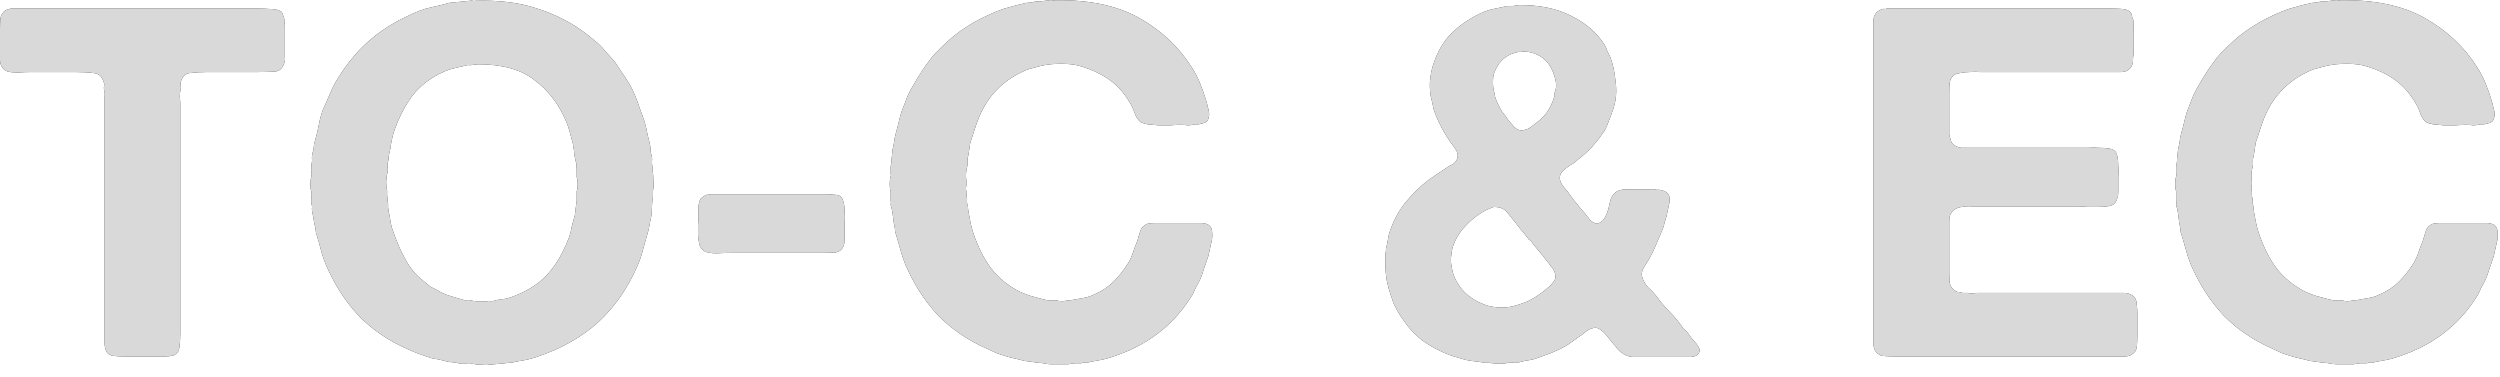 <?xml version="1.0" encoding="utf-8"?>
<svg xmlns="http://www.w3.org/2000/svg" fill="none" height="100%" overflow="visible" preserveAspectRatio="none" style="display: block;" viewBox="0 0 166 25" width="100%">
<g id="TO-C &amp; EC">
<g id="Vector">
<path d="M155.365 0.016C157.636 -0.027 159.507 0.362 160.977 1.184C162.448 2.006 163.616 3.098 164.481 4.461C164.719 4.829 164.914 5.207 165.065 5.597C165.217 5.964 165.357 6.375 165.487 6.829C165.53 6.981 165.574 7.154 165.617 7.349C165.66 7.543 165.649 7.727 165.585 7.9C165.541 8.03 165.455 8.116 165.325 8.16C165.217 8.181 165.087 8.214 164.936 8.257H164.676C164.546 8.3 164.395 8.322 164.222 8.322C164.07 8.3 163.919 8.289 163.768 8.289C163.573 8.289 163.335 8.3 163.054 8.322C162.794 8.322 162.535 8.322 162.275 8.322C162.016 8.3 161.778 8.279 161.561 8.257C161.345 8.214 161.183 8.16 161.075 8.095C160.902 7.943 160.772 7.738 160.685 7.478C160.599 7.219 160.491 6.992 160.361 6.797C159.95 6.083 159.409 5.521 158.739 5.11C158.285 4.829 157.776 4.602 157.214 4.429C156.846 4.299 156.381 4.234 155.819 4.234C155.278 4.234 154.802 4.288 154.391 4.396C154.218 4.439 154.056 4.483 153.905 4.526C153.775 4.548 153.634 4.591 153.483 4.656C152.012 5.283 150.974 6.321 150.368 7.77C150.26 8.03 150.163 8.3 150.076 8.581C149.99 8.863 149.892 9.155 149.784 9.457C149.763 9.609 149.741 9.749 149.719 9.879C149.698 10.009 149.676 10.15 149.655 10.301C149.611 10.431 149.59 10.571 149.59 10.723C149.611 10.852 149.6 10.993 149.557 11.145C149.514 11.318 149.492 11.501 149.492 11.696C149.514 11.869 149.525 12.042 149.525 12.215C149.525 12.302 149.514 12.388 149.492 12.475C149.492 12.561 149.503 12.648 149.525 12.734V13.026C149.568 13.134 149.579 13.243 149.557 13.351C149.557 13.459 149.579 13.567 149.622 13.675C149.622 13.805 149.644 13.978 149.687 14.194C149.73 14.432 149.773 14.659 149.817 14.876C149.86 15.07 149.914 15.265 149.979 15.46C150.282 16.368 150.671 17.147 151.147 17.796C151.623 18.423 152.25 18.942 153.029 19.353C153.267 19.461 153.515 19.558 153.775 19.645C154.034 19.71 154.316 19.785 154.618 19.872C154.727 19.894 154.824 19.915 154.91 19.937C155.019 19.937 155.127 19.937 155.235 19.937H155.494C155.603 19.98 155.743 20.002 155.916 20.002C156.089 19.98 156.23 19.959 156.338 19.937C156.468 19.937 156.565 19.926 156.63 19.904C156.89 19.861 157.127 19.818 157.344 19.775C157.582 19.731 157.809 19.656 158.025 19.547C158.523 19.331 158.944 19.05 159.29 18.704C159.658 18.336 159.983 17.925 160.264 17.471C160.393 17.255 160.502 17.017 160.588 16.757C160.675 16.498 160.772 16.238 160.88 15.979C160.945 15.741 161.01 15.524 161.075 15.33C161.14 15.135 161.28 14.984 161.497 14.876C161.626 14.832 161.789 14.811 161.983 14.811C162.178 14.811 162.362 14.811 162.535 14.811H164.514C164.709 14.811 164.903 14.811 165.098 14.811C165.314 14.811 165.487 14.854 165.617 14.941C165.768 15.049 165.844 15.222 165.844 15.46C165.866 15.697 165.844 15.925 165.779 16.141L165.585 17.017C165.476 17.341 165.368 17.655 165.26 17.958C165.174 18.261 165.055 18.553 164.903 18.834C164.795 19.007 164.709 19.18 164.644 19.353C164.579 19.504 164.492 19.656 164.384 19.807C163.194 21.667 161.464 22.965 159.193 23.7C158.955 23.787 158.717 23.852 158.479 23.895C158.241 23.938 158.003 23.982 157.766 24.025C157.657 24.068 157.549 24.079 157.441 24.057C157.355 24.057 157.257 24.079 157.149 24.122C156.998 24.122 156.846 24.122 156.695 24.122C156.565 24.144 156.424 24.165 156.273 24.187H155.754C155.559 24.187 155.365 24.187 155.17 24.187C154.975 24.187 154.791 24.165 154.618 24.122C154.554 24.101 154.445 24.09 154.294 24.09C154.143 24.068 153.991 24.046 153.84 24.025C153.688 24.003 153.526 23.982 153.353 23.96C153.137 23.895 152.921 23.841 152.704 23.798C152.51 23.754 152.304 23.7 152.088 23.635C151.893 23.571 151.698 23.506 151.504 23.441C151.309 23.354 151.125 23.268 150.952 23.181C149.655 22.619 148.551 21.873 147.643 20.943C146.756 19.991 146.032 18.866 145.469 17.568C145.339 17.244 145.231 16.919 145.145 16.595C145.058 16.271 144.961 15.935 144.853 15.589C144.81 15.481 144.788 15.395 144.788 15.33C144.788 15.243 144.777 15.157 144.755 15.07C144.712 14.876 144.68 14.67 144.658 14.454C144.637 14.238 144.604 14.032 144.561 13.837C144.518 13.729 144.496 13.643 144.496 13.578C144.518 13.491 144.518 13.405 144.496 13.318V12.702C144.453 12.594 144.431 12.431 144.431 12.215C144.431 11.999 144.453 11.837 144.496 11.729C144.518 11.664 144.518 11.599 144.496 11.534C144.496 11.447 144.496 11.382 144.496 11.339V11.047C144.539 10.874 144.561 10.69 144.561 10.496C144.582 10.301 144.604 10.106 144.626 9.912C144.669 9.739 144.701 9.576 144.723 9.425C144.745 9.252 144.777 9.079 144.82 8.906C144.907 8.603 144.983 8.311 145.047 8.03C145.112 7.727 145.199 7.446 145.307 7.186C145.415 6.905 145.523 6.624 145.631 6.343C145.761 6.062 145.902 5.802 146.053 5.564C146.399 4.959 146.756 4.418 147.124 3.942C147.232 3.791 147.351 3.65 147.481 3.52C147.611 3.39 147.74 3.261 147.87 3.131C148.411 2.59 148.973 2.136 149.557 1.768C150.163 1.379 150.844 1.033 151.601 0.73C151.861 0.622 152.131 0.535 152.412 0.47C152.693 0.384 152.985 0.308 153.288 0.243C153.418 0.2 153.548 0.178 153.678 0.178C153.807 0.178 153.926 0.157 154.034 0.114C154.207 0.092 154.37 0.081 154.521 0.081C154.694 0.059 154.867 0.038 155.04 0.016C155.083 -0.005 155.138 -0.005 155.202 0.016C155.267 0.038 155.321 0.038 155.365 0.016Z" fill="#232326"/>
<path d="M155.365 0.016C157.636 -0.027 159.507 0.362 160.977 1.184C162.448 2.006 163.616 3.098 164.481 4.461C164.719 4.829 164.914 5.207 165.065 5.597C165.217 5.964 165.357 6.375 165.487 6.829C165.53 6.981 165.574 7.154 165.617 7.349C165.66 7.543 165.649 7.727 165.585 7.9C165.541 8.03 165.455 8.116 165.325 8.16C165.217 8.181 165.087 8.214 164.936 8.257H164.676C164.546 8.3 164.395 8.322 164.222 8.322C164.07 8.3 163.919 8.289 163.768 8.289C163.573 8.289 163.335 8.3 163.054 8.322C162.794 8.322 162.535 8.322 162.275 8.322C162.016 8.3 161.778 8.279 161.561 8.257C161.345 8.214 161.183 8.16 161.075 8.095C160.902 7.943 160.772 7.738 160.685 7.478C160.599 7.219 160.491 6.992 160.361 6.797C159.95 6.083 159.409 5.521 158.739 5.11C158.285 4.829 157.776 4.602 157.214 4.429C156.846 4.299 156.381 4.234 155.819 4.234C155.278 4.234 154.802 4.288 154.391 4.396C154.218 4.439 154.056 4.483 153.905 4.526C153.775 4.548 153.634 4.591 153.483 4.656C152.012 5.283 150.974 6.321 150.368 7.77C150.26 8.03 150.163 8.3 150.076 8.581C149.99 8.863 149.892 9.155 149.784 9.457C149.763 9.609 149.741 9.749 149.719 9.879C149.698 10.009 149.676 10.15 149.655 10.301C149.611 10.431 149.59 10.571 149.59 10.723C149.611 10.852 149.6 10.993 149.557 11.145C149.514 11.318 149.492 11.501 149.492 11.696C149.514 11.869 149.525 12.042 149.525 12.215C149.525 12.302 149.514 12.388 149.492 12.475C149.492 12.561 149.503 12.648 149.525 12.734V13.026C149.568 13.134 149.579 13.243 149.557 13.351C149.557 13.459 149.579 13.567 149.622 13.675C149.622 13.805 149.644 13.978 149.687 14.194C149.73 14.432 149.773 14.659 149.817 14.876C149.86 15.07 149.914 15.265 149.979 15.46C150.282 16.368 150.671 17.147 151.147 17.796C151.623 18.423 152.25 18.942 153.029 19.353C153.267 19.461 153.515 19.558 153.775 19.645C154.034 19.71 154.316 19.785 154.618 19.872C154.727 19.894 154.824 19.915 154.91 19.937C155.019 19.937 155.127 19.937 155.235 19.937H155.494C155.603 19.98 155.743 20.002 155.916 20.002C156.089 19.98 156.23 19.959 156.338 19.937C156.468 19.937 156.565 19.926 156.63 19.904C156.89 19.861 157.127 19.818 157.344 19.775C157.582 19.731 157.809 19.656 158.025 19.547C158.523 19.331 158.944 19.05 159.29 18.704C159.658 18.336 159.983 17.925 160.264 17.471C160.393 17.255 160.502 17.017 160.588 16.757C160.675 16.498 160.772 16.238 160.88 15.979C160.945 15.741 161.01 15.524 161.075 15.33C161.14 15.135 161.28 14.984 161.497 14.876C161.626 14.832 161.789 14.811 161.983 14.811C162.178 14.811 162.362 14.811 162.535 14.811H164.514C164.709 14.811 164.903 14.811 165.098 14.811C165.314 14.811 165.487 14.854 165.617 14.941C165.768 15.049 165.844 15.222 165.844 15.46C165.866 15.697 165.844 15.925 165.779 16.141L165.585 17.017C165.476 17.341 165.368 17.655 165.26 17.958C165.174 18.261 165.055 18.553 164.903 18.834C164.795 19.007 164.709 19.18 164.644 19.353C164.579 19.504 164.492 19.656 164.384 19.807C163.194 21.667 161.464 22.965 159.193 23.7C158.955 23.787 158.717 23.852 158.479 23.895C158.241 23.938 158.003 23.982 157.766 24.025C157.657 24.068 157.549 24.079 157.441 24.057C157.355 24.057 157.257 24.079 157.149 24.122C156.998 24.122 156.846 24.122 156.695 24.122C156.565 24.144 156.424 24.165 156.273 24.187H155.754C155.559 24.187 155.365 24.187 155.17 24.187C154.975 24.187 154.791 24.165 154.618 24.122C154.554 24.101 154.445 24.09 154.294 24.09C154.143 24.068 153.991 24.046 153.84 24.025C153.688 24.003 153.526 23.982 153.353 23.96C153.137 23.895 152.921 23.841 152.704 23.798C152.51 23.754 152.304 23.7 152.088 23.635C151.893 23.571 151.698 23.506 151.504 23.441C151.309 23.354 151.125 23.268 150.952 23.181C149.655 22.619 148.551 21.873 147.643 20.943C146.756 19.991 146.032 18.866 145.469 17.568C145.339 17.244 145.231 16.919 145.145 16.595C145.058 16.271 144.961 15.935 144.853 15.589C144.81 15.481 144.788 15.395 144.788 15.33C144.788 15.243 144.777 15.157 144.755 15.07C144.712 14.876 144.68 14.67 144.658 14.454C144.637 14.238 144.604 14.032 144.561 13.837C144.518 13.729 144.496 13.643 144.496 13.578C144.518 13.491 144.518 13.405 144.496 13.318V12.702C144.453 12.594 144.431 12.431 144.431 12.215C144.431 11.999 144.453 11.837 144.496 11.729C144.518 11.664 144.518 11.599 144.496 11.534C144.496 11.447 144.496 11.382 144.496 11.339V11.047C144.539 10.874 144.561 10.69 144.561 10.496C144.582 10.301 144.604 10.106 144.626 9.912C144.669 9.739 144.701 9.576 144.723 9.425C144.745 9.252 144.777 9.079 144.82 8.906C144.907 8.603 144.983 8.311 145.047 8.03C145.112 7.727 145.199 7.446 145.307 7.186C145.415 6.905 145.523 6.624 145.631 6.343C145.761 6.062 145.902 5.802 146.053 5.564C146.399 4.959 146.756 4.418 147.124 3.942C147.232 3.791 147.351 3.65 147.481 3.52C147.611 3.39 147.74 3.261 147.87 3.131C148.411 2.59 148.973 2.136 149.557 1.768C150.163 1.379 150.844 1.033 151.601 0.73C151.861 0.622 152.131 0.535 152.412 0.47C152.693 0.384 152.985 0.308 153.288 0.243C153.418 0.2 153.548 0.178 153.678 0.178C153.807 0.178 153.926 0.157 154.034 0.114C154.207 0.092 154.37 0.081 154.521 0.081C154.694 0.059 154.867 0.038 155.04 0.016C155.083 -0.005 155.138 -0.005 155.202 0.016C155.267 0.038 155.321 0.038 155.365 0.016Z" fill="#D9D9D9"/>
</g>
<g id="Vector_2">
<path d="M125.276 0.568H137.41H140.233C140.492 0.568 140.741 0.578 140.979 0.6C141.217 0.622 141.39 0.708 141.498 0.86C141.541 0.925 141.563 1 141.563 1.087C141.585 1.173 141.617 1.26 141.66 1.346V1.703C141.682 1.855 141.682 2.017 141.66 2.19C141.66 2.363 141.66 2.525 141.66 2.677C141.66 2.85 141.66 3.023 141.66 3.196C141.682 3.347 141.682 3.498 141.66 3.65C141.639 3.758 141.628 3.92 141.628 4.137C141.563 4.396 141.455 4.569 141.303 4.656C141.174 4.742 141.011 4.785 140.817 4.785C140.622 4.785 140.417 4.785 140.2 4.785H137.962H132.089C131.916 4.785 131.711 4.785 131.473 4.785C131.257 4.764 131.029 4.764 130.792 4.785C130.575 4.785 130.37 4.807 130.175 4.85C129.98 4.872 129.84 4.915 129.753 4.98C129.602 5.088 129.505 5.25 129.461 5.467C129.44 5.661 129.429 5.888 129.429 6.148V7.997V8.938C129.472 9.111 129.515 9.263 129.559 9.392C129.602 9.501 129.678 9.587 129.786 9.652C129.916 9.739 130.067 9.793 130.24 9.814C130.413 9.814 130.597 9.814 130.792 9.814H132.543H138.124C138.275 9.814 138.459 9.814 138.675 9.814C138.913 9.793 139.14 9.793 139.357 9.814C139.573 9.814 139.768 9.825 139.941 9.847C140.135 9.868 140.276 9.912 140.363 9.976C140.471 10.041 140.546 10.171 140.59 10.366C140.633 10.56 140.654 10.777 140.654 11.015C140.676 11.231 140.676 11.458 140.654 11.696C140.654 11.934 140.654 12.139 140.654 12.312C140.654 12.464 140.654 12.615 140.654 12.767C140.654 12.918 140.633 13.048 140.59 13.156C140.546 13.329 140.46 13.47 140.33 13.578C140.222 13.643 140.07 13.686 139.876 13.707C139.703 13.729 139.497 13.74 139.259 13.74C139.043 13.74 138.816 13.74 138.578 13.74C138.362 13.718 138.178 13.707 138.027 13.707H131.7C131.44 13.707 131.192 13.707 130.954 13.707C130.716 13.686 130.489 13.697 130.272 13.74C130.078 13.762 129.905 13.826 129.753 13.935C129.624 14.021 129.526 14.162 129.461 14.356C129.44 14.464 129.429 14.584 129.429 14.713C129.429 14.821 129.429 14.93 129.429 15.038V16.271V18.087C129.429 18.347 129.44 18.585 129.461 18.801C129.505 18.996 129.602 19.147 129.753 19.255C129.818 19.32 129.894 19.364 129.98 19.385C130.089 19.385 130.197 19.407 130.305 19.45H130.629C130.737 19.472 130.856 19.483 130.986 19.483C131.116 19.461 131.235 19.45 131.343 19.45H132.706H138.805H140.525C140.698 19.45 140.86 19.45 141.011 19.45C141.184 19.45 141.336 19.483 141.466 19.547C141.639 19.612 141.758 19.731 141.822 19.904C141.866 20.012 141.887 20.142 141.887 20.294C141.909 20.445 141.92 20.607 141.92 20.78V22.273C141.92 22.532 141.909 22.781 141.887 23.019C141.866 23.235 141.768 23.397 141.595 23.506C141.466 23.614 141.293 23.668 141.076 23.668C140.882 23.668 140.665 23.668 140.427 23.668H137.994H128.391H125.828C125.525 23.668 125.254 23.657 125.016 23.635C124.8 23.592 124.638 23.484 124.53 23.311C124.443 23.181 124.4 23.019 124.4 22.824C124.4 22.608 124.4 22.402 124.4 22.208V19.872V11.047V3.974V1.963C124.4 1.768 124.4 1.573 124.4 1.379C124.4 1.184 124.443 1.033 124.53 0.925C124.616 0.773 124.779 0.665 125.016 0.6C125.06 0.578 125.103 0.578 125.146 0.6C125.19 0.6 125.233 0.589 125.276 0.568Z" fill="#232326"/>
<path d="M125.276 0.568H137.41H140.233C140.492 0.568 140.741 0.578 140.979 0.6C141.217 0.622 141.39 0.708 141.498 0.86C141.541 0.925 141.563 1 141.563 1.087C141.585 1.173 141.617 1.26 141.66 1.346V1.703C141.682 1.855 141.682 2.017 141.66 2.19C141.66 2.363 141.66 2.525 141.66 2.677C141.66 2.85 141.66 3.023 141.66 3.196C141.682 3.347 141.682 3.498 141.66 3.65C141.639 3.758 141.628 3.92 141.628 4.137C141.563 4.396 141.455 4.569 141.303 4.656C141.174 4.742 141.011 4.785 140.817 4.785C140.622 4.785 140.417 4.785 140.2 4.785H137.962H132.089C131.916 4.785 131.711 4.785 131.473 4.785C131.257 4.764 131.029 4.764 130.792 4.785C130.575 4.785 130.37 4.807 130.175 4.85C129.98 4.872 129.84 4.915 129.753 4.98C129.602 5.088 129.505 5.25 129.461 5.467C129.44 5.661 129.429 5.888 129.429 6.148V7.997V8.938C129.472 9.111 129.515 9.263 129.559 9.392C129.602 9.501 129.678 9.587 129.786 9.652C129.916 9.739 130.067 9.793 130.24 9.814C130.413 9.814 130.597 9.814 130.792 9.814H132.543H138.124C138.275 9.814 138.459 9.814 138.675 9.814C138.913 9.793 139.14 9.793 139.357 9.814C139.573 9.814 139.768 9.825 139.941 9.847C140.135 9.868 140.276 9.912 140.363 9.976C140.471 10.041 140.546 10.171 140.59 10.366C140.633 10.56 140.654 10.777 140.654 11.015C140.676 11.231 140.676 11.458 140.654 11.696C140.654 11.934 140.654 12.139 140.654 12.312C140.654 12.464 140.654 12.615 140.654 12.767C140.654 12.918 140.633 13.048 140.59 13.156C140.546 13.329 140.46 13.47 140.33 13.578C140.222 13.643 140.07 13.686 139.876 13.707C139.703 13.729 139.497 13.74 139.259 13.74C139.043 13.74 138.816 13.74 138.578 13.74C138.362 13.718 138.178 13.707 138.027 13.707H131.7C131.44 13.707 131.192 13.707 130.954 13.707C130.716 13.686 130.489 13.697 130.272 13.74C130.078 13.762 129.905 13.826 129.753 13.935C129.624 14.021 129.526 14.162 129.461 14.356C129.44 14.464 129.429 14.584 129.429 14.713C129.429 14.821 129.429 14.93 129.429 15.038V16.271V18.087C129.429 18.347 129.44 18.585 129.461 18.801C129.505 18.996 129.602 19.147 129.753 19.255C129.818 19.32 129.894 19.364 129.98 19.385C130.089 19.385 130.197 19.407 130.305 19.45H130.629C130.737 19.472 130.856 19.483 130.986 19.483C131.116 19.461 131.235 19.45 131.343 19.45H132.706H138.805H140.525C140.698 19.45 140.86 19.45 141.011 19.45C141.184 19.45 141.336 19.483 141.466 19.547C141.639 19.612 141.758 19.731 141.822 19.904C141.866 20.012 141.887 20.142 141.887 20.294C141.909 20.445 141.92 20.607 141.92 20.78V22.273C141.92 22.532 141.909 22.781 141.887 23.019C141.866 23.235 141.768 23.397 141.595 23.506C141.466 23.614 141.293 23.668 141.076 23.668C140.882 23.668 140.665 23.668 140.427 23.668H137.994H128.391H125.828C125.525 23.668 125.254 23.657 125.016 23.635C124.8 23.592 124.638 23.484 124.53 23.311C124.443 23.181 124.4 23.019 124.4 22.824C124.4 22.608 124.4 22.402 124.4 22.208V19.872V11.047V3.974V1.963C124.4 1.768 124.4 1.573 124.4 1.379C124.4 1.184 124.443 1.033 124.53 0.925C124.616 0.773 124.779 0.665 125.016 0.6C125.06 0.578 125.103 0.578 125.146 0.6C125.19 0.6 125.233 0.589 125.276 0.568Z" fill="#D9D9D9"/>
</g>
<g id="Vector_3">
<path d="M112.822 23.116C112.866 23.224 112.866 23.321 112.822 23.408C112.801 23.473 112.758 23.527 112.693 23.57C112.541 23.678 112.336 23.721 112.076 23.7C111.817 23.7 111.568 23.7 111.33 23.7H109.351C108.983 23.7 108.659 23.7 108.378 23.7C108.118 23.678 107.88 23.581 107.664 23.408C107.577 23.343 107.502 23.278 107.437 23.213C107.372 23.127 107.307 23.04 107.242 22.954C107.199 22.91 107.156 22.867 107.112 22.824C107.091 22.781 107.058 22.737 107.015 22.694C106.928 22.586 106.842 22.478 106.755 22.37C106.669 22.262 106.572 22.153 106.463 22.045C106.399 21.98 106.312 21.916 106.204 21.851C106.096 21.764 105.955 21.742 105.782 21.786C105.609 21.829 105.468 21.894 105.36 21.98C105.252 22.067 105.144 22.153 105.036 22.24C104.863 22.348 104.69 22.467 104.517 22.597C104.344 22.727 104.171 22.846 103.998 22.954C103.695 23.127 103.36 23.289 102.992 23.44C102.646 23.57 102.289 23.7 101.921 23.83C101.77 23.873 101.618 23.905 101.467 23.927C101.316 23.949 101.153 23.981 100.98 24.024C100.872 24.068 100.764 24.078 100.656 24.057C100.548 24.057 100.44 24.068 100.331 24.089H100.104C99.996 24.133 99.834 24.154 99.618 24.154C99.423 24.154 99.272 24.143 99.163 24.122C99.055 24.122 98.958 24.111 98.871 24.089C98.785 24.089 98.688 24.089 98.579 24.089C98.363 24.046 98.147 24.014 97.931 23.992C97.714 23.97 97.509 23.938 97.314 23.895C97.033 23.808 96.773 23.732 96.535 23.667C96.319 23.602 96.092 23.516 95.854 23.408C95.357 23.192 94.881 22.921 94.427 22.597C93.994 22.251 93.637 21.883 93.356 21.494C93.248 21.342 93.14 21.191 93.032 21.04C92.945 20.888 92.848 20.726 92.74 20.553C92.653 20.401 92.577 20.25 92.513 20.099C92.469 19.947 92.415 19.785 92.35 19.612C92.242 19.309 92.156 18.995 92.091 18.671C92.026 18.325 91.993 17.957 91.993 17.568V16.822C92.015 16.757 92.026 16.692 92.026 16.627C92.026 16.541 92.037 16.465 92.058 16.4C92.102 16.227 92.134 16.065 92.156 15.913C92.177 15.762 92.21 15.611 92.253 15.459C92.491 14.724 92.837 14.064 93.291 13.48C93.767 12.896 94.286 12.388 94.848 11.955C95.216 11.696 95.616 11.425 96.049 11.144C96.179 11.057 96.308 10.982 96.438 10.917C96.59 10.83 96.698 10.701 96.763 10.528C96.828 10.311 96.784 10.095 96.633 9.879C96.481 9.662 96.362 9.5 96.276 9.392C95.887 8.83 95.573 8.246 95.335 7.64C95.27 7.489 95.216 7.337 95.173 7.186C95.151 7.034 95.119 6.872 95.076 6.699C94.967 6.332 94.924 5.91 94.946 5.434C94.989 4.958 95.065 4.569 95.173 4.266C95.476 3.357 95.908 2.644 96.471 2.125C97.033 1.584 97.736 1.13 98.579 0.762C98.817 0.675 99.055 0.611 99.293 0.567C99.531 0.524 99.78 0.47 100.039 0.405C100.169 0.405 100.299 0.405 100.429 0.405C100.559 0.383 100.688 0.362 100.818 0.34C102.181 0.319 103.349 0.556 104.322 1.054C105.295 1.53 106.042 2.179 106.561 3.001C106.626 3.13 106.68 3.26 106.723 3.39C106.788 3.52 106.853 3.649 106.918 3.779C107.091 4.212 107.21 4.753 107.274 5.401C107.361 6.029 107.318 6.613 107.145 7.153C107.058 7.435 106.961 7.705 106.853 7.965C106.766 8.224 106.658 8.473 106.528 8.711C106.29 9.057 106.02 9.403 105.717 9.749C105.414 10.073 105.101 10.355 104.776 10.592C104.668 10.701 104.549 10.798 104.419 10.884C104.29 10.949 104.171 11.025 104.063 11.112C103.998 11.155 103.933 11.209 103.868 11.274C103.803 11.317 103.749 11.371 103.706 11.436C103.598 11.566 103.554 11.717 103.576 11.89C103.598 12.042 103.652 12.171 103.738 12.28C103.803 12.388 103.879 12.485 103.965 12.572C104.052 12.658 104.127 12.755 104.192 12.864C104.409 13.166 104.625 13.448 104.841 13.707C105.057 13.945 105.274 14.205 105.49 14.486C105.555 14.594 105.663 14.691 105.815 14.778C105.988 14.864 106.15 14.854 106.301 14.745C106.431 14.659 106.528 14.54 106.593 14.389C106.68 14.237 106.745 14.075 106.788 13.902C106.831 13.707 106.874 13.523 106.918 13.35C106.961 13.177 107.037 13.026 107.145 12.896C107.318 12.68 107.61 12.572 108.021 12.572C108.432 12.572 108.821 12.572 109.189 12.572C109.318 12.572 109.459 12.572 109.61 12.572C109.762 12.55 109.892 12.561 110 12.604H110.194C110.476 12.647 110.67 12.745 110.778 12.896C110.887 13.069 110.897 13.318 110.811 13.642C110.746 13.967 110.692 14.215 110.649 14.389C110.605 14.54 110.562 14.68 110.519 14.81C110.497 14.94 110.465 15.059 110.422 15.167C110.27 15.535 110.119 15.892 109.967 16.238C109.838 16.562 109.686 16.876 109.513 17.179C109.448 17.287 109.34 17.46 109.189 17.698C109.037 17.936 108.983 18.152 109.026 18.347C109.113 18.649 109.254 18.898 109.448 19.093C109.643 19.266 109.827 19.46 110 19.677C110.259 20.044 110.541 20.38 110.843 20.683C111.146 20.985 111.427 21.321 111.687 21.688C111.752 21.797 111.827 21.883 111.914 21.948C112.001 22.013 112.076 22.099 112.141 22.207C112.249 22.359 112.368 22.51 112.498 22.662C112.628 22.791 112.736 22.943 112.822 23.116ZM102.83 19.06C102.938 18.974 103.046 18.855 103.154 18.703C103.284 18.552 103.316 18.368 103.251 18.152C103.208 17.979 103.122 17.828 102.992 17.698C102.884 17.546 102.776 17.406 102.667 17.276C102.494 17.038 102.321 16.822 102.148 16.627C101.975 16.432 101.802 16.216 101.629 15.978C101.586 15.935 101.543 15.902 101.499 15.881C101.478 15.838 101.445 15.794 101.402 15.751C101.251 15.556 101.099 15.373 100.948 15.2C100.797 15.005 100.645 14.81 100.494 14.616C100.342 14.421 100.18 14.226 100.007 14.032C99.834 13.837 99.564 13.74 99.196 13.74C99.153 13.761 99.066 13.794 98.936 13.837C98.828 13.88 98.731 13.923 98.644 13.967C98.579 14.01 98.504 14.053 98.417 14.097C97.985 14.356 97.595 14.68 97.249 15.07C96.903 15.438 96.644 15.87 96.471 16.367C96.449 16.454 96.427 16.541 96.406 16.627C96.406 16.714 96.395 16.811 96.373 16.919C96.33 17.135 96.33 17.373 96.373 17.633C96.417 17.871 96.46 18.065 96.503 18.217C96.871 19.233 97.628 19.926 98.774 20.293C98.99 20.358 99.272 20.401 99.618 20.423C99.964 20.423 100.256 20.391 100.494 20.326C100.991 20.196 101.413 20.034 101.759 19.839C102.127 19.623 102.484 19.363 102.83 19.06ZM103.284 5.985C103.327 5.834 103.338 5.672 103.316 5.499C103.295 5.326 103.262 5.185 103.219 5.077C102.981 4.255 102.505 3.736 101.791 3.52C101.597 3.455 101.359 3.422 101.078 3.422C101.034 3.444 100.98 3.455 100.915 3.455C100.872 3.433 100.829 3.433 100.786 3.455C100.613 3.498 100.472 3.541 100.364 3.585C99.823 3.801 99.434 4.233 99.196 4.882C99.153 5.055 99.131 5.25 99.131 5.466C99.131 5.683 99.153 5.877 99.196 6.05C99.239 6.158 99.261 6.267 99.261 6.375C99.282 6.461 99.315 6.559 99.358 6.667C99.466 6.926 99.585 7.164 99.715 7.381C99.866 7.575 100.018 7.781 100.169 7.997C100.256 8.105 100.386 8.257 100.559 8.451C100.753 8.624 100.948 8.689 101.143 8.646C101.359 8.603 101.521 8.538 101.629 8.451C101.759 8.343 101.9 8.235 102.051 8.127C102.592 7.737 102.97 7.186 103.187 6.472C103.23 6.386 103.241 6.31 103.219 6.245C103.219 6.158 103.241 6.072 103.284 5.985Z" fill="#232326"/>
<path d="M112.822 23.116C112.866 23.224 112.866 23.321 112.822 23.408C112.801 23.473 112.758 23.527 112.693 23.57C112.541 23.678 112.336 23.721 112.076 23.7C111.817 23.7 111.568 23.7 111.33 23.7H109.351C108.983 23.7 108.659 23.7 108.378 23.7C108.118 23.678 107.88 23.581 107.664 23.408C107.577 23.343 107.502 23.278 107.437 23.213C107.372 23.127 107.307 23.04 107.242 22.954C107.199 22.91 107.156 22.867 107.112 22.824C107.091 22.781 107.058 22.737 107.015 22.694C106.928 22.586 106.842 22.478 106.755 22.37C106.669 22.262 106.572 22.153 106.463 22.045C106.399 21.98 106.312 21.916 106.204 21.851C106.096 21.764 105.955 21.742 105.782 21.786C105.609 21.829 105.468 21.894 105.36 21.98C105.252 22.067 105.144 22.153 105.036 22.24C104.863 22.348 104.69 22.467 104.517 22.597C104.344 22.727 104.171 22.846 103.998 22.954C103.695 23.127 103.36 23.289 102.992 23.44C102.646 23.57 102.289 23.7 101.921 23.83C101.77 23.873 101.618 23.905 101.467 23.927C101.316 23.949 101.153 23.981 100.98 24.024C100.872 24.068 100.764 24.078 100.656 24.057C100.548 24.057 100.44 24.068 100.331 24.089H100.104C99.996 24.133 99.834 24.154 99.618 24.154C99.423 24.154 99.272 24.143 99.163 24.122C99.055 24.122 98.958 24.111 98.871 24.089C98.785 24.089 98.688 24.089 98.579 24.089C98.363 24.046 98.147 24.014 97.931 23.992C97.714 23.97 97.509 23.938 97.314 23.895C97.033 23.808 96.773 23.732 96.535 23.667C96.319 23.602 96.092 23.516 95.854 23.408C95.357 23.192 94.881 22.921 94.427 22.597C93.994 22.251 93.637 21.883 93.356 21.494C93.248 21.342 93.14 21.191 93.032 21.04C92.945 20.888 92.848 20.726 92.74 20.553C92.653 20.401 92.577 20.25 92.513 20.099C92.469 19.947 92.415 19.785 92.35 19.612C92.242 19.309 92.156 18.995 92.091 18.671C92.026 18.325 91.993 17.957 91.993 17.568V16.822C92.015 16.757 92.026 16.692 92.026 16.627C92.026 16.541 92.037 16.465 92.058 16.4C92.102 16.227 92.134 16.065 92.156 15.913C92.177 15.762 92.21 15.611 92.253 15.459C92.491 14.724 92.837 14.064 93.291 13.48C93.767 12.896 94.286 12.388 94.848 11.955C95.216 11.696 95.616 11.425 96.049 11.144C96.179 11.057 96.308 10.982 96.438 10.917C96.59 10.83 96.698 10.701 96.763 10.528C96.828 10.311 96.784 10.095 96.633 9.879C96.481 9.662 96.362 9.5 96.276 9.392C95.887 8.83 95.573 8.246 95.335 7.64C95.27 7.489 95.216 7.337 95.173 7.186C95.151 7.034 95.119 6.872 95.076 6.699C94.967 6.332 94.924 5.91 94.946 5.434C94.989 4.958 95.065 4.569 95.173 4.266C95.476 3.357 95.908 2.644 96.471 2.125C97.033 1.584 97.736 1.13 98.579 0.762C98.817 0.675 99.055 0.611 99.293 0.567C99.531 0.524 99.78 0.47 100.039 0.405C100.169 0.405 100.299 0.405 100.429 0.405C100.559 0.383 100.688 0.362 100.818 0.34C102.181 0.319 103.349 0.556 104.322 1.054C105.295 1.53 106.042 2.179 106.561 3.001C106.626 3.13 106.68 3.26 106.723 3.39C106.788 3.52 106.853 3.649 106.918 3.779C107.091 4.212 107.21 4.753 107.274 5.401C107.361 6.029 107.318 6.613 107.145 7.153C107.058 7.435 106.961 7.705 106.853 7.965C106.766 8.224 106.658 8.473 106.528 8.711C106.29 9.057 106.02 9.403 105.717 9.749C105.414 10.073 105.101 10.355 104.776 10.592C104.668 10.701 104.549 10.798 104.419 10.884C104.29 10.949 104.171 11.025 104.063 11.112C103.998 11.155 103.933 11.209 103.868 11.274C103.803 11.317 103.749 11.371 103.706 11.436C103.598 11.566 103.554 11.717 103.576 11.89C103.598 12.042 103.652 12.171 103.738 12.28C103.803 12.388 103.879 12.485 103.965 12.572C104.052 12.658 104.127 12.755 104.192 12.864C104.409 13.166 104.625 13.448 104.841 13.707C105.057 13.945 105.274 14.205 105.49 14.486C105.555 14.594 105.663 14.691 105.815 14.778C105.988 14.864 106.15 14.854 106.301 14.745C106.431 14.659 106.528 14.54 106.593 14.389C106.68 14.237 106.745 14.075 106.788 13.902C106.831 13.707 106.874 13.523 106.918 13.35C106.961 13.177 107.037 13.026 107.145 12.896C107.318 12.68 107.61 12.572 108.021 12.572C108.432 12.572 108.821 12.572 109.189 12.572C109.318 12.572 109.459 12.572 109.61 12.572C109.762 12.55 109.892 12.561 110 12.604H110.194C110.476 12.647 110.67 12.745 110.778 12.896C110.887 13.069 110.897 13.318 110.811 13.642C110.746 13.967 110.692 14.215 110.649 14.389C110.605 14.54 110.562 14.68 110.519 14.81C110.497 14.94 110.465 15.059 110.422 15.167C110.27 15.535 110.119 15.892 109.967 16.238C109.838 16.562 109.686 16.876 109.513 17.179C109.448 17.287 109.34 17.46 109.189 17.698C109.037 17.936 108.983 18.152 109.026 18.347C109.113 18.649 109.254 18.898 109.448 19.093C109.643 19.266 109.827 19.46 110 19.677C110.259 20.044 110.541 20.38 110.843 20.683C111.146 20.985 111.427 21.321 111.687 21.688C111.752 21.797 111.827 21.883 111.914 21.948C112.001 22.013 112.076 22.099 112.141 22.207C112.249 22.359 112.368 22.51 112.498 22.662C112.628 22.791 112.736 22.943 112.822 23.116ZM102.83 19.06C102.938 18.974 103.046 18.855 103.154 18.703C103.284 18.552 103.316 18.368 103.251 18.152C103.208 17.979 103.122 17.828 102.992 17.698C102.884 17.546 102.776 17.406 102.667 17.276C102.494 17.038 102.321 16.822 102.148 16.627C101.975 16.432 101.802 16.216 101.629 15.978C101.586 15.935 101.543 15.902 101.499 15.881C101.478 15.838 101.445 15.794 101.402 15.751C101.251 15.556 101.099 15.373 100.948 15.2C100.797 15.005 100.645 14.81 100.494 14.616C100.342 14.421 100.18 14.226 100.007 14.032C99.834 13.837 99.564 13.74 99.196 13.74C99.153 13.761 99.066 13.794 98.936 13.837C98.828 13.88 98.731 13.923 98.644 13.967C98.579 14.01 98.504 14.053 98.417 14.097C97.985 14.356 97.595 14.68 97.249 15.07C96.903 15.438 96.644 15.87 96.471 16.367C96.449 16.454 96.427 16.541 96.406 16.627C96.406 16.714 96.395 16.811 96.373 16.919C96.33 17.135 96.33 17.373 96.373 17.633C96.417 17.871 96.46 18.065 96.503 18.217C96.871 19.233 97.628 19.926 98.774 20.293C98.99 20.358 99.272 20.401 99.618 20.423C99.964 20.423 100.256 20.391 100.494 20.326C100.991 20.196 101.413 20.034 101.759 19.839C102.127 19.623 102.484 19.363 102.83 19.06ZM103.284 5.985C103.327 5.834 103.338 5.672 103.316 5.499C103.295 5.326 103.262 5.185 103.219 5.077C102.981 4.255 102.505 3.736 101.791 3.52C101.597 3.455 101.359 3.422 101.078 3.422C101.034 3.444 100.98 3.455 100.915 3.455C100.872 3.433 100.829 3.433 100.786 3.455C100.613 3.498 100.472 3.541 100.364 3.585C99.823 3.801 99.434 4.233 99.196 4.882C99.153 5.055 99.131 5.25 99.131 5.466C99.131 5.683 99.153 5.877 99.196 6.05C99.239 6.158 99.261 6.267 99.261 6.375C99.282 6.461 99.315 6.559 99.358 6.667C99.466 6.926 99.585 7.164 99.715 7.381C99.866 7.575 100.018 7.781 100.169 7.997C100.256 8.105 100.386 8.257 100.559 8.451C100.753 8.624 100.948 8.689 101.143 8.646C101.359 8.603 101.521 8.538 101.629 8.451C101.759 8.343 101.9 8.235 102.051 8.127C102.592 7.737 102.97 7.186 103.187 6.472C103.23 6.386 103.241 6.31 103.219 6.245C103.219 6.158 103.241 6.072 103.284 5.985Z" fill="#D9D9D9"/>
</g>
<g id="Vector_4">
<path d="M70.01 0.016C72.281 -0.027 74.152 0.362 75.623 1.184C77.094 2.006 78.262 3.098 79.127 4.461C79.365 4.829 79.559 5.207 79.711 5.597C79.862 5.964 80.003 6.375 80.133 6.829C80.176 6.981 80.219 7.154 80.262 7.349C80.306 7.543 80.295 7.727 80.23 7.9C80.187 8.03 80.1 8.116 79.97 8.16C79.862 8.181 79.733 8.214 79.581 8.257H79.322C79.192 8.3 79.04 8.322 78.867 8.322C78.716 8.3 78.564 8.289 78.413 8.289C78.218 8.289 77.981 8.3 77.699 8.322C77.44 8.322 77.18 8.322 76.921 8.322C76.661 8.3 76.423 8.279 76.207 8.257C75.991 8.214 75.828 8.16 75.72 8.095C75.547 7.943 75.417 7.738 75.331 7.478C75.244 7.219 75.136 6.992 75.007 6.797C74.596 6.083 74.055 5.521 73.384 5.11C72.93 4.829 72.422 4.602 71.859 4.429C71.492 4.299 71.027 4.234 70.464 4.234C69.924 4.234 69.448 4.288 69.037 4.396C68.864 4.439 68.701 4.483 68.55 4.526C68.42 4.548 68.28 4.591 68.128 4.656C66.657 5.283 65.619 6.321 65.014 7.77C64.906 8.03 64.808 8.3 64.722 8.581C64.635 8.863 64.538 9.155 64.43 9.457C64.408 9.609 64.386 9.749 64.365 9.879C64.343 10.009 64.322 10.15 64.3 10.301C64.257 10.431 64.235 10.571 64.235 10.723C64.257 10.852 64.246 10.993 64.203 11.145C64.159 11.318 64.138 11.501 64.138 11.696C64.159 11.869 64.17 12.042 64.17 12.215C64.17 12.302 64.159 12.388 64.138 12.475C64.138 12.561 64.148 12.648 64.17 12.734V13.026C64.213 13.134 64.224 13.243 64.203 13.351C64.203 13.459 64.224 13.567 64.267 13.675C64.267 13.805 64.289 13.978 64.332 14.194C64.376 14.432 64.419 14.659 64.462 14.876C64.505 15.07 64.559 15.265 64.624 15.46C64.927 16.368 65.317 17.147 65.792 17.796C66.268 18.423 66.895 18.942 67.674 19.353C67.912 19.461 68.161 19.558 68.42 19.645C68.68 19.71 68.961 19.785 69.264 19.872C69.372 19.894 69.469 19.915 69.556 19.937C69.664 19.937 69.772 19.937 69.88 19.937H70.14C70.248 19.98 70.389 20.002 70.562 20.002C70.735 19.98 70.875 19.959 70.983 19.937C71.113 19.937 71.21 19.926 71.275 19.904C71.535 19.861 71.773 19.818 71.989 19.775C72.227 19.731 72.454 19.656 72.671 19.547C73.168 19.331 73.59 19.05 73.936 18.704C74.303 18.336 74.628 17.925 74.909 17.471C75.039 17.255 75.147 17.017 75.234 16.757C75.32 16.498 75.417 16.238 75.526 15.979C75.591 15.741 75.655 15.524 75.72 15.33C75.785 15.135 75.926 14.984 76.142 14.876C76.272 14.832 76.434 14.811 76.629 14.811C76.823 14.811 77.007 14.811 77.18 14.811H79.159C79.354 14.811 79.549 14.811 79.743 14.811C79.96 14.811 80.133 14.854 80.262 14.941C80.414 15.049 80.49 15.222 80.49 15.46C80.511 15.697 80.49 15.925 80.425 16.141L80.23 17.017C80.122 17.341 80.014 17.655 79.906 17.958C79.819 18.261 79.7 18.553 79.549 18.834C79.441 19.007 79.354 19.18 79.289 19.353C79.224 19.504 79.138 19.656 79.029 19.807C77.84 21.667 76.11 22.965 73.838 23.7C73.601 23.787 73.363 23.852 73.125 23.895C72.887 23.938 72.649 23.982 72.411 24.025C72.303 24.068 72.195 24.079 72.087 24.057C72 24.057 71.903 24.079 71.794 24.122C71.643 24.122 71.492 24.122 71.34 24.122C71.21 24.144 71.07 24.165 70.918 24.187H70.399C70.205 24.187 70.01 24.187 69.815 24.187C69.621 24.187 69.437 24.165 69.264 24.122C69.199 24.101 69.091 24.09 68.939 24.09C68.788 24.068 68.637 24.046 68.485 24.025C68.334 24.003 68.172 23.982 67.999 23.96C67.782 23.895 67.566 23.841 67.35 23.798C67.155 23.754 66.95 23.7 66.733 23.635C66.539 23.571 66.344 23.506 66.149 23.441C65.955 23.354 65.771 23.268 65.598 23.181C64.3 22.619 63.197 21.873 62.288 20.943C61.402 19.991 60.677 18.866 60.115 17.568C59.985 17.244 59.877 16.919 59.79 16.595C59.704 16.271 59.606 15.935 59.498 15.589C59.455 15.481 59.433 15.395 59.433 15.33C59.433 15.243 59.422 15.157 59.401 15.07C59.358 14.876 59.325 14.67 59.304 14.454C59.282 14.238 59.249 14.032 59.206 13.837C59.163 13.729 59.141 13.643 59.141 13.578C59.163 13.491 59.163 13.405 59.141 13.318V12.702C59.098 12.594 59.077 12.431 59.077 12.215C59.077 11.999 59.098 11.837 59.141 11.729C59.163 11.664 59.163 11.599 59.141 11.534C59.141 11.447 59.141 11.382 59.141 11.339V11.047C59.185 10.874 59.206 10.69 59.206 10.496C59.228 10.301 59.249 10.106 59.271 9.912C59.314 9.739 59.347 9.576 59.368 9.425C59.39 9.252 59.422 9.079 59.466 8.906C59.552 8.603 59.628 8.311 59.693 8.03C59.758 7.727 59.844 7.446 59.952 7.186C60.061 6.905 60.169 6.624 60.277 6.343C60.407 6.062 60.547 5.802 60.699 5.564C61.045 4.959 61.402 4.418 61.769 3.942C61.877 3.791 61.996 3.65 62.126 3.52C62.256 3.39 62.386 3.261 62.516 3.131C63.056 2.59 63.619 2.136 64.203 1.768C64.808 1.379 65.49 1.033 66.247 0.73C66.506 0.622 66.776 0.535 67.058 0.47C67.339 0.384 67.631 0.308 67.934 0.243C68.063 0.2 68.193 0.178 68.323 0.178C68.453 0.178 68.572 0.157 68.68 0.114C68.853 0.092 69.015 0.081 69.166 0.081C69.34 0.059 69.513 0.038 69.686 0.016C69.729 -0.005 69.783 -0.005 69.848 0.016C69.913 0.038 69.967 0.038 70.01 0.016Z" fill="#232326"/>
<path d="M70.01 0.016C72.281 -0.027 74.152 0.362 75.623 1.184C77.094 2.006 78.262 3.098 79.127 4.461C79.365 4.829 79.559 5.207 79.711 5.597C79.862 5.964 80.003 6.375 80.133 6.829C80.176 6.981 80.219 7.154 80.262 7.349C80.306 7.543 80.295 7.727 80.23 7.9C80.187 8.03 80.1 8.116 79.97 8.16C79.862 8.181 79.733 8.214 79.581 8.257H79.322C79.192 8.3 79.04 8.322 78.867 8.322C78.716 8.3 78.564 8.289 78.413 8.289C78.218 8.289 77.981 8.3 77.699 8.322C77.44 8.322 77.18 8.322 76.921 8.322C76.661 8.3 76.423 8.279 76.207 8.257C75.991 8.214 75.828 8.16 75.72 8.095C75.547 7.943 75.417 7.738 75.331 7.478C75.244 7.219 75.136 6.992 75.007 6.797C74.596 6.083 74.055 5.521 73.384 5.11C72.93 4.829 72.422 4.602 71.859 4.429C71.492 4.299 71.027 4.234 70.464 4.234C69.924 4.234 69.448 4.288 69.037 4.396C68.864 4.439 68.701 4.483 68.55 4.526C68.42 4.548 68.28 4.591 68.128 4.656C66.657 5.283 65.619 6.321 65.014 7.77C64.906 8.03 64.808 8.3 64.722 8.581C64.635 8.863 64.538 9.155 64.43 9.457C64.408 9.609 64.386 9.749 64.365 9.879C64.343 10.009 64.322 10.15 64.3 10.301C64.257 10.431 64.235 10.571 64.235 10.723C64.257 10.852 64.246 10.993 64.203 11.145C64.159 11.318 64.138 11.501 64.138 11.696C64.159 11.869 64.17 12.042 64.17 12.215C64.17 12.302 64.159 12.388 64.138 12.475C64.138 12.561 64.148 12.648 64.17 12.734V13.026C64.213 13.134 64.224 13.243 64.203 13.351C64.203 13.459 64.224 13.567 64.267 13.675C64.267 13.805 64.289 13.978 64.332 14.194C64.376 14.432 64.419 14.659 64.462 14.876C64.505 15.07 64.559 15.265 64.624 15.46C64.927 16.368 65.317 17.147 65.792 17.796C66.268 18.423 66.895 18.942 67.674 19.353C67.912 19.461 68.161 19.558 68.42 19.645C68.68 19.71 68.961 19.785 69.264 19.872C69.372 19.894 69.469 19.915 69.556 19.937C69.664 19.937 69.772 19.937 69.88 19.937H70.14C70.248 19.98 70.389 20.002 70.562 20.002C70.735 19.98 70.875 19.959 70.983 19.937C71.113 19.937 71.21 19.926 71.275 19.904C71.535 19.861 71.773 19.818 71.989 19.775C72.227 19.731 72.454 19.656 72.671 19.547C73.168 19.331 73.59 19.05 73.936 18.704C74.303 18.336 74.628 17.925 74.909 17.471C75.039 17.255 75.147 17.017 75.234 16.757C75.32 16.498 75.417 16.238 75.526 15.979C75.591 15.741 75.655 15.524 75.72 15.33C75.785 15.135 75.926 14.984 76.142 14.876C76.272 14.832 76.434 14.811 76.629 14.811C76.823 14.811 77.007 14.811 77.18 14.811H79.159C79.354 14.811 79.549 14.811 79.743 14.811C79.96 14.811 80.133 14.854 80.262 14.941C80.414 15.049 80.49 15.222 80.49 15.46C80.511 15.697 80.49 15.925 80.425 16.141L80.23 17.017C80.122 17.341 80.014 17.655 79.906 17.958C79.819 18.261 79.7 18.553 79.549 18.834C79.441 19.007 79.354 19.18 79.289 19.353C79.224 19.504 79.138 19.656 79.029 19.807C77.84 21.667 76.11 22.965 73.838 23.7C73.601 23.787 73.363 23.852 73.125 23.895C72.887 23.938 72.649 23.982 72.411 24.025C72.303 24.068 72.195 24.079 72.087 24.057C72 24.057 71.903 24.079 71.794 24.122C71.643 24.122 71.492 24.122 71.34 24.122C71.21 24.144 71.07 24.165 70.918 24.187H70.399C70.205 24.187 70.01 24.187 69.815 24.187C69.621 24.187 69.437 24.165 69.264 24.122C69.199 24.101 69.091 24.09 68.939 24.09C68.788 24.068 68.637 24.046 68.485 24.025C68.334 24.003 68.172 23.982 67.999 23.96C67.782 23.895 67.566 23.841 67.35 23.798C67.155 23.754 66.95 23.7 66.733 23.635C66.539 23.571 66.344 23.506 66.149 23.441C65.955 23.354 65.771 23.268 65.598 23.181C64.3 22.619 63.197 21.873 62.288 20.943C61.402 19.991 60.677 18.866 60.115 17.568C59.985 17.244 59.877 16.919 59.79 16.595C59.704 16.271 59.606 15.935 59.498 15.589C59.455 15.481 59.433 15.395 59.433 15.33C59.433 15.243 59.422 15.157 59.401 15.07C59.358 14.876 59.325 14.67 59.304 14.454C59.282 14.238 59.249 14.032 59.206 13.837C59.163 13.729 59.141 13.643 59.141 13.578C59.163 13.491 59.163 13.405 59.141 13.318V12.702C59.098 12.594 59.077 12.431 59.077 12.215C59.077 11.999 59.098 11.837 59.141 11.729C59.163 11.664 59.163 11.599 59.141 11.534C59.141 11.447 59.141 11.382 59.141 11.339V11.047C59.185 10.874 59.206 10.69 59.206 10.496C59.228 10.301 59.249 10.106 59.271 9.912C59.314 9.739 59.347 9.576 59.368 9.425C59.39 9.252 59.422 9.079 59.466 8.906C59.552 8.603 59.628 8.311 59.693 8.03C59.758 7.727 59.844 7.446 59.952 7.186C60.061 6.905 60.169 6.624 60.277 6.343C60.407 6.062 60.547 5.802 60.699 5.564C61.045 4.959 61.402 4.418 61.769 3.942C61.877 3.791 61.996 3.65 62.126 3.52C62.256 3.39 62.386 3.261 62.516 3.131C63.056 2.59 63.619 2.136 64.203 1.768C64.808 1.379 65.49 1.033 66.247 0.73C66.506 0.622 66.776 0.535 67.058 0.47C67.339 0.384 67.631 0.308 67.934 0.243C68.063 0.2 68.193 0.178 68.323 0.178C68.453 0.178 68.572 0.157 68.68 0.114C68.853 0.092 69.015 0.081 69.166 0.081C69.34 0.059 69.513 0.038 69.686 0.016C69.729 -0.005 69.783 -0.005 69.848 0.016C69.913 0.038 69.967 0.038 70.01 0.016Z" fill="#D9D9D9"/>
</g>
<g id="Vector_5">
<path d="M55.791 13.026C55.9 13.113 55.975 13.254 56.019 13.448C56.062 13.621 56.083 13.827 56.083 14.065C56.105 14.281 56.105 14.508 56.083 14.746C56.083 14.984 56.083 15.2 56.083 15.395C56.083 15.568 56.083 15.741 56.083 15.914C56.083 16.065 56.062 16.206 56.019 16.336C55.91 16.574 55.737 16.714 55.499 16.758C55.261 16.779 54.98 16.79 54.656 16.79H48.589C48.308 16.79 47.972 16.801 47.583 16.822C47.194 16.822 46.913 16.768 46.739 16.66C46.61 16.574 46.512 16.444 46.447 16.271C46.404 16.076 46.372 15.871 46.35 15.654C46.35 15.416 46.35 15.179 46.35 14.941C46.372 14.681 46.383 14.454 46.383 14.259C46.383 14.065 46.383 13.87 46.383 13.675C46.404 13.481 46.447 13.329 46.512 13.221C46.599 13.113 46.739 13.016 46.934 12.929C46.977 12.929 47.021 12.929 47.064 12.929C47.129 12.908 47.183 12.897 47.226 12.897H54.85C55.045 12.897 55.218 12.908 55.37 12.929C55.543 12.929 55.683 12.961 55.791 13.026Z" fill="#232326"/>
<path d="M55.791 13.026C55.9 13.113 55.975 13.254 56.019 13.448C56.062 13.621 56.083 13.827 56.083 14.065C56.105 14.281 56.105 14.508 56.083 14.746C56.083 14.984 56.083 15.2 56.083 15.395C56.083 15.568 56.083 15.741 56.083 15.914C56.083 16.065 56.062 16.206 56.019 16.336C55.91 16.574 55.737 16.714 55.499 16.758C55.261 16.779 54.98 16.79 54.656 16.79H48.589C48.308 16.79 47.972 16.801 47.583 16.822C47.194 16.822 46.913 16.768 46.739 16.66C46.61 16.574 46.512 16.444 46.447 16.271C46.404 16.076 46.372 15.871 46.35 15.654C46.35 15.416 46.35 15.179 46.35 14.941C46.372 14.681 46.383 14.454 46.383 14.259C46.383 14.065 46.383 13.87 46.383 13.675C46.404 13.481 46.447 13.329 46.512 13.221C46.599 13.113 46.739 13.016 46.934 12.929C46.977 12.929 47.021 12.929 47.064 12.929C47.129 12.908 47.183 12.897 47.226 12.897H54.85C55.045 12.897 55.218 12.908 55.37 12.929C55.543 12.929 55.683 12.961 55.791 13.026Z" fill="#D9D9D9"/>
</g>
<g id="Vector_6">
<path d="M43.322 11.34C43.365 11.47 43.387 11.697 43.387 12.021C43.409 12.324 43.398 12.54 43.355 12.67V13.092C43.311 13.308 43.29 13.535 43.29 13.773C43.29 14.011 43.268 14.249 43.225 14.487C43.182 14.638 43.149 14.79 43.127 14.941C43.106 15.092 43.074 15.244 43.03 15.395C42.922 15.785 42.814 16.163 42.706 16.531C42.619 16.899 42.5 17.256 42.349 17.602C41.7 19.116 40.824 20.381 39.721 21.398C38.618 22.392 37.255 23.16 35.633 23.701C35.395 23.788 35.157 23.852 34.919 23.896C34.681 23.939 34.443 23.982 34.205 24.025C34.097 24.069 33.978 24.09 33.849 24.09C33.74 24.09 33.632 24.101 33.524 24.123L32.453 24.22C32.367 24.242 32.215 24.242 31.999 24.22C31.783 24.22 31.642 24.209 31.578 24.188C31.469 24.166 31.361 24.155 31.253 24.155C31.166 24.177 31.069 24.177 30.961 24.155H30.604C30.431 24.112 30.269 24.079 30.117 24.058C29.966 24.058 29.804 24.036 29.631 23.993C29.458 23.95 29.285 23.907 29.112 23.863C28.939 23.842 28.766 23.809 28.593 23.766C28.355 23.679 28.106 23.593 27.846 23.506C27.608 23.42 27.371 23.323 27.133 23.214C25.835 22.652 24.732 21.906 23.823 20.976C22.937 20.024 22.212 18.899 21.65 17.602C21.52 17.299 21.412 16.985 21.325 16.661C21.239 16.315 21.141 15.969 21.033 15.622C20.99 15.514 20.968 15.428 20.968 15.363C20.968 15.276 20.957 15.19 20.936 15.103C20.893 14.952 20.86 14.8 20.838 14.649C20.817 14.476 20.784 14.303 20.741 14.13C20.72 14.022 20.709 13.925 20.709 13.838C20.73 13.73 20.72 13.633 20.676 13.546C20.655 13.416 20.655 13.287 20.676 13.157C20.698 13.005 20.698 12.865 20.676 12.735C20.633 12.627 20.611 12.465 20.611 12.248C20.611 12.01 20.633 11.837 20.676 11.729C20.698 11.621 20.698 11.524 20.676 11.437C20.655 11.329 20.655 11.221 20.676 11.113V10.918C20.72 10.767 20.73 10.626 20.709 10.496C20.709 10.345 20.73 10.204 20.774 10.075C20.817 9.966 20.838 9.858 20.838 9.75C20.838 9.62 20.86 9.501 20.903 9.393C21.012 9.025 21.098 8.669 21.163 8.323C21.228 7.955 21.325 7.598 21.455 7.252C21.628 6.884 21.79 6.516 21.942 6.149C22.093 5.781 22.277 5.435 22.493 5.111C23.142 4.072 23.888 3.207 24.732 2.515C25.575 1.823 26.603 1.228 27.814 0.731C28.095 0.623 28.387 0.536 28.69 0.471C29.014 0.406 29.328 0.331 29.631 0.244C29.739 0.201 29.836 0.179 29.923 0.179C30.031 0.179 30.139 0.168 30.247 0.147L31.221 0.049C31.264 0.028 31.318 0.028 31.383 0.049C31.469 0.071 31.534 0.071 31.578 0.049C33.113 0.006 34.443 0.168 35.568 0.536C36.693 0.882 37.699 1.369 38.585 1.996C38.867 2.191 39.159 2.418 39.461 2.677C39.764 2.915 40.013 3.164 40.208 3.424C40.316 3.532 40.424 3.651 40.532 3.78C40.64 3.889 40.737 3.997 40.824 4.105C41.062 4.451 41.3 4.808 41.538 5.175C41.776 5.522 41.981 5.9 42.154 6.311C42.284 6.614 42.392 6.906 42.479 7.187C42.587 7.468 42.695 7.771 42.803 8.095C42.868 8.312 42.922 8.539 42.965 8.777C43.009 8.993 43.063 9.22 43.127 9.458C43.171 9.609 43.192 9.761 43.192 9.912C43.192 10.042 43.214 10.172 43.257 10.302C43.301 10.431 43.311 10.572 43.29 10.723C43.29 10.853 43.301 10.972 43.322 11.08V11.34ZM38.293 12.703C38.337 12.594 38.358 12.443 38.358 12.248C38.358 12.032 38.337 11.87 38.293 11.762V11.21C38.272 11.123 38.261 11.048 38.261 10.983C38.283 10.896 38.272 10.81 38.228 10.723C38.185 10.55 38.153 10.388 38.131 10.237C38.131 10.064 38.109 9.901 38.066 9.75C38.066 9.642 38.045 9.523 38.001 9.393C37.937 9.155 37.872 8.917 37.807 8.679C37.742 8.442 37.655 8.204 37.547 7.966C37.071 6.863 36.379 5.976 35.471 5.305C34.584 4.613 33.34 4.267 31.74 4.267C31.696 4.289 31.642 4.299 31.578 4.299C31.534 4.278 31.491 4.278 31.448 4.299C31.361 4.321 31.275 4.332 31.188 4.332C31.102 4.31 31.004 4.321 30.896 4.364C30.658 4.408 30.42 4.462 30.182 4.527C29.966 4.57 29.761 4.635 29.566 4.721C28.657 5.111 27.933 5.651 27.392 6.343C26.873 7.036 26.451 7.868 26.127 8.842C26.062 9.08 26.008 9.318 25.965 9.555C25.943 9.772 25.9 9.999 25.835 10.237C25.813 10.323 25.802 10.41 25.802 10.496C25.802 10.561 25.792 10.637 25.77 10.723C25.727 10.832 25.716 10.95 25.738 11.08C25.759 11.21 25.759 11.329 25.738 11.437C25.694 11.545 25.662 11.751 25.64 12.054C25.64 12.335 25.662 12.53 25.705 12.638V12.995C25.727 13.081 25.738 13.178 25.738 13.287C25.738 13.373 25.748 13.46 25.77 13.546C25.77 13.633 25.77 13.719 25.77 13.806C25.792 13.87 25.802 13.946 25.802 14.033C25.867 14.271 25.911 14.508 25.932 14.746C25.976 14.984 26.04 15.211 26.127 15.428C26.365 16.12 26.657 16.769 27.003 17.374C27.349 17.958 27.782 18.434 28.301 18.802C28.409 18.91 28.517 18.997 28.625 19.061C28.755 19.126 28.885 19.191 29.014 19.256C29.252 19.408 29.501 19.526 29.761 19.613C30.042 19.7 30.334 19.786 30.637 19.873C30.745 19.916 30.842 19.938 30.929 19.938C31.037 19.916 31.145 19.916 31.253 19.938C31.383 19.981 31.513 20.002 31.642 20.002C31.772 20.002 31.913 20.002 32.064 20.002H32.324C32.432 19.981 32.529 19.981 32.616 20.002C32.702 20.002 32.8 19.981 32.908 19.938C33.124 19.894 33.34 19.862 33.557 19.84C33.773 19.797 33.978 19.732 34.173 19.645C35.103 19.278 35.828 18.802 36.347 18.218C36.888 17.634 37.342 16.877 37.709 15.947C37.818 15.709 37.893 15.449 37.937 15.168C38.001 14.887 38.077 14.606 38.164 14.325L38.261 13.546C38.283 13.46 38.293 13.373 38.293 13.287C38.293 13.178 38.293 13.07 38.293 12.962V12.703Z" fill="#232326"/>
<path d="M43.322 11.34C43.365 11.47 43.387 11.697 43.387 12.021C43.409 12.324 43.398 12.54 43.355 12.67V13.092C43.311 13.308 43.29 13.535 43.29 13.773C43.29 14.011 43.268 14.249 43.225 14.487C43.182 14.638 43.149 14.79 43.127 14.941C43.106 15.092 43.074 15.244 43.03 15.395C42.922 15.785 42.814 16.163 42.706 16.531C42.619 16.899 42.5 17.256 42.349 17.602C41.7 19.116 40.824 20.381 39.721 21.398C38.618 22.392 37.255 23.16 35.633 23.701C35.395 23.788 35.157 23.852 34.919 23.896C34.681 23.939 34.443 23.982 34.205 24.025C34.097 24.069 33.978 24.09 33.849 24.09C33.74 24.09 33.632 24.101 33.524 24.123L32.453 24.22C32.367 24.242 32.215 24.242 31.999 24.22C31.783 24.22 31.642 24.209 31.578 24.188C31.469 24.166 31.361 24.155 31.253 24.155C31.166 24.177 31.069 24.177 30.961 24.155H30.604C30.431 24.112 30.269 24.079 30.117 24.058C29.966 24.058 29.804 24.036 29.631 23.993C29.458 23.95 29.285 23.907 29.112 23.863C28.939 23.842 28.766 23.809 28.593 23.766C28.355 23.679 28.106 23.593 27.846 23.506C27.608 23.42 27.371 23.323 27.133 23.214C25.835 22.652 24.732 21.906 23.823 20.976C22.937 20.024 22.212 18.899 21.65 17.602C21.52 17.299 21.412 16.985 21.325 16.661C21.239 16.315 21.141 15.969 21.033 15.622C20.99 15.514 20.968 15.428 20.968 15.363C20.968 15.276 20.957 15.19 20.936 15.103C20.893 14.952 20.86 14.8 20.838 14.649C20.817 14.476 20.784 14.303 20.741 14.13C20.72 14.022 20.709 13.925 20.709 13.838C20.73 13.73 20.72 13.633 20.676 13.546C20.655 13.416 20.655 13.287 20.676 13.157C20.698 13.005 20.698 12.865 20.676 12.735C20.633 12.627 20.611 12.465 20.611 12.248C20.611 12.01 20.633 11.837 20.676 11.729C20.698 11.621 20.698 11.524 20.676 11.437C20.655 11.329 20.655 11.221 20.676 11.113V10.918C20.72 10.767 20.73 10.626 20.709 10.496C20.709 10.345 20.73 10.204 20.774 10.075C20.817 9.966 20.838 9.858 20.838 9.75C20.838 9.62 20.86 9.501 20.903 9.393C21.012 9.025 21.098 8.669 21.163 8.323C21.228 7.955 21.325 7.598 21.455 7.252C21.628 6.884 21.79 6.516 21.942 6.149C22.093 5.781 22.277 5.435 22.493 5.111C23.142 4.072 23.888 3.207 24.732 2.515C25.575 1.823 26.603 1.228 27.814 0.731C28.095 0.623 28.387 0.536 28.69 0.471C29.014 0.406 29.328 0.331 29.631 0.244C29.739 0.201 29.836 0.179 29.923 0.179C30.031 0.179 30.139 0.168 30.247 0.147L31.221 0.049C31.264 0.028 31.318 0.028 31.383 0.049C31.469 0.071 31.534 0.071 31.578 0.049C33.113 0.006 34.443 0.168 35.568 0.536C36.693 0.882 37.699 1.369 38.585 1.996C38.867 2.191 39.159 2.418 39.461 2.677C39.764 2.915 40.013 3.164 40.208 3.424C40.316 3.532 40.424 3.651 40.532 3.78C40.64 3.889 40.737 3.997 40.824 4.105C41.062 4.451 41.3 4.808 41.538 5.175C41.776 5.522 41.981 5.9 42.154 6.311C42.284 6.614 42.392 6.906 42.479 7.187C42.587 7.468 42.695 7.771 42.803 8.095C42.868 8.312 42.922 8.539 42.965 8.777C43.009 8.993 43.063 9.22 43.127 9.458C43.171 9.609 43.192 9.761 43.192 9.912C43.192 10.042 43.214 10.172 43.257 10.302C43.301 10.431 43.311 10.572 43.29 10.723C43.29 10.853 43.301 10.972 43.322 11.08V11.34ZM38.293 12.703C38.337 12.594 38.358 12.443 38.358 12.248C38.358 12.032 38.337 11.87 38.293 11.762V11.21C38.272 11.123 38.261 11.048 38.261 10.983C38.283 10.896 38.272 10.81 38.228 10.723C38.185 10.55 38.153 10.388 38.131 10.237C38.131 10.064 38.109 9.901 38.066 9.75C38.066 9.642 38.045 9.523 38.001 9.393C37.937 9.155 37.872 8.917 37.807 8.679C37.742 8.442 37.655 8.204 37.547 7.966C37.071 6.863 36.379 5.976 35.471 5.305C34.584 4.613 33.34 4.267 31.74 4.267C31.696 4.289 31.642 4.299 31.578 4.299C31.534 4.278 31.491 4.278 31.448 4.299C31.361 4.321 31.275 4.332 31.188 4.332C31.102 4.31 31.004 4.321 30.896 4.364C30.658 4.408 30.42 4.462 30.182 4.527C29.966 4.57 29.761 4.635 29.566 4.721C28.657 5.111 27.933 5.651 27.392 6.343C26.873 7.036 26.451 7.868 26.127 8.842C26.062 9.08 26.008 9.318 25.965 9.555C25.943 9.772 25.9 9.999 25.835 10.237C25.813 10.323 25.802 10.41 25.802 10.496C25.802 10.561 25.792 10.637 25.77 10.723C25.727 10.832 25.716 10.95 25.738 11.08C25.759 11.21 25.759 11.329 25.738 11.437C25.694 11.545 25.662 11.751 25.64 12.054C25.64 12.335 25.662 12.53 25.705 12.638V12.995C25.727 13.081 25.738 13.178 25.738 13.287C25.738 13.373 25.748 13.46 25.77 13.546C25.77 13.633 25.77 13.719 25.77 13.806C25.792 13.87 25.802 13.946 25.802 14.033C25.867 14.271 25.911 14.508 25.932 14.746C25.976 14.984 26.04 15.211 26.127 15.428C26.365 16.12 26.657 16.769 27.003 17.374C27.349 17.958 27.782 18.434 28.301 18.802C28.409 18.91 28.517 18.997 28.625 19.061C28.755 19.126 28.885 19.191 29.014 19.256C29.252 19.408 29.501 19.526 29.761 19.613C30.042 19.7 30.334 19.786 30.637 19.873C30.745 19.916 30.842 19.938 30.929 19.938C31.037 19.916 31.145 19.916 31.253 19.938C31.383 19.981 31.513 20.002 31.642 20.002C31.772 20.002 31.913 20.002 32.064 20.002H32.324C32.432 19.981 32.529 19.981 32.616 20.002C32.702 20.002 32.8 19.981 32.908 19.938C33.124 19.894 33.34 19.862 33.557 19.84C33.773 19.797 33.978 19.732 34.173 19.645C35.103 19.278 35.828 18.802 36.347 18.218C36.888 17.634 37.342 16.877 37.709 15.947C37.818 15.709 37.893 15.449 37.937 15.168C38.001 14.887 38.077 14.606 38.164 14.325L38.261 13.546C38.283 13.46 38.293 13.373 38.293 13.287C38.293 13.178 38.293 13.07 38.293 12.962V12.703Z" fill="#D9D9D9"/>
</g>
<g id="Vector_7">
<path d="M0.876 0.568H13.854H17.163C17.444 0.568 17.715 0.578 17.974 0.6C18.255 0.6 18.482 0.654 18.655 0.762C18.72 0.806 18.764 0.881 18.785 0.989C18.828 1.076 18.861 1.173 18.883 1.281V1.444C18.904 1.53 18.915 1.627 18.915 1.736C18.915 1.844 18.915 1.952 18.915 2.06V3.325C18.915 3.477 18.915 3.628 18.915 3.78C18.937 3.909 18.926 4.039 18.883 4.169C18.774 4.537 18.558 4.731 18.234 4.753C17.909 4.775 17.52 4.785 17.066 4.785H13.756C13.324 4.785 12.945 4.807 12.621 4.85C12.318 4.872 12.113 5.067 12.004 5.434C11.983 5.542 11.983 5.64 12.004 5.726C12.026 5.813 12.015 5.91 11.972 6.018C11.95 6.148 11.94 6.299 11.94 6.472C11.961 6.624 11.972 6.764 11.972 6.894V9.782V19.126V22.175C11.972 22.521 11.95 22.824 11.907 23.084C11.885 23.322 11.756 23.495 11.518 23.603C11.366 23.646 11.193 23.668 10.999 23.668C10.804 23.668 10.62 23.668 10.447 23.668H8.241C8.003 23.668 7.776 23.657 7.56 23.635C7.365 23.614 7.214 23.538 7.105 23.408C6.997 23.235 6.943 23.019 6.943 22.759C6.943 22.478 6.943 22.197 6.943 21.916V18.671V9.652V6.894C6.943 6.743 6.943 6.591 6.943 6.44C6.965 6.267 6.954 6.116 6.911 5.986C6.889 5.878 6.889 5.78 6.911 5.694C6.932 5.607 6.922 5.521 6.878 5.434C6.77 5.067 6.543 4.872 6.197 4.85C5.872 4.807 5.483 4.785 5.029 4.785H2.012C1.774 4.785 1.503 4.796 1.201 4.818C0.919 4.818 0.692 4.796 0.519 4.753C0.346 4.688 0.216 4.591 0.13 4.461C0.065 4.353 0.022 4.212 0 4.039C0 3.866 0 3.693 0 3.52V1.93C0 1.649 0.011 1.4 0.033 1.184C0.076 0.968 0.184 0.806 0.357 0.697C0.422 0.654 0.541 0.611 0.714 0.568C0.822 0.568 0.876 0.568 0.876 0.568Z" fill="#232326"/>
<path d="M0.876 0.568H13.854H17.163C17.444 0.568 17.715 0.578 17.974 0.6C18.255 0.6 18.482 0.654 18.655 0.762C18.72 0.806 18.764 0.881 18.785 0.989C18.828 1.076 18.861 1.173 18.883 1.281V1.444C18.904 1.53 18.915 1.627 18.915 1.736C18.915 1.844 18.915 1.952 18.915 2.06V3.325C18.915 3.477 18.915 3.628 18.915 3.78C18.937 3.909 18.926 4.039 18.883 4.169C18.774 4.537 18.558 4.731 18.234 4.753C17.909 4.775 17.52 4.785 17.066 4.785H13.756C13.324 4.785 12.945 4.807 12.621 4.85C12.318 4.872 12.113 5.067 12.004 5.434C11.983 5.542 11.983 5.64 12.004 5.726C12.026 5.813 12.015 5.91 11.972 6.018C11.95 6.148 11.94 6.299 11.94 6.472C11.961 6.624 11.972 6.764 11.972 6.894V9.782V19.126V22.175C11.972 22.521 11.95 22.824 11.907 23.084C11.885 23.322 11.756 23.495 11.518 23.603C11.366 23.646 11.193 23.668 10.999 23.668C10.804 23.668 10.62 23.668 10.447 23.668H8.241C8.003 23.668 7.776 23.657 7.56 23.635C7.365 23.614 7.214 23.538 7.105 23.408C6.997 23.235 6.943 23.019 6.943 22.759C6.943 22.478 6.943 22.197 6.943 21.916V18.671V9.652V6.894C6.943 6.743 6.943 6.591 6.943 6.44C6.965 6.267 6.954 6.116 6.911 5.986C6.889 5.878 6.889 5.78 6.911 5.694C6.932 5.607 6.922 5.521 6.878 5.434C6.77 5.067 6.543 4.872 6.197 4.85C5.872 4.807 5.483 4.785 5.029 4.785H2.012C1.774 4.785 1.503 4.796 1.201 4.818C0.919 4.818 0.692 4.796 0.519 4.753C0.346 4.688 0.216 4.591 0.13 4.461C0.065 4.353 0.022 4.212 0 4.039C0 3.866 0 3.693 0 3.52V1.93C0 1.649 0.011 1.4 0.033 1.184C0.076 0.968 0.184 0.806 0.357 0.697C0.422 0.654 0.541 0.611 0.714 0.568C0.822 0.568 0.876 0.568 0.876 0.568Z" fill="#D9D9D9"/>
</g>
</g>
</svg>